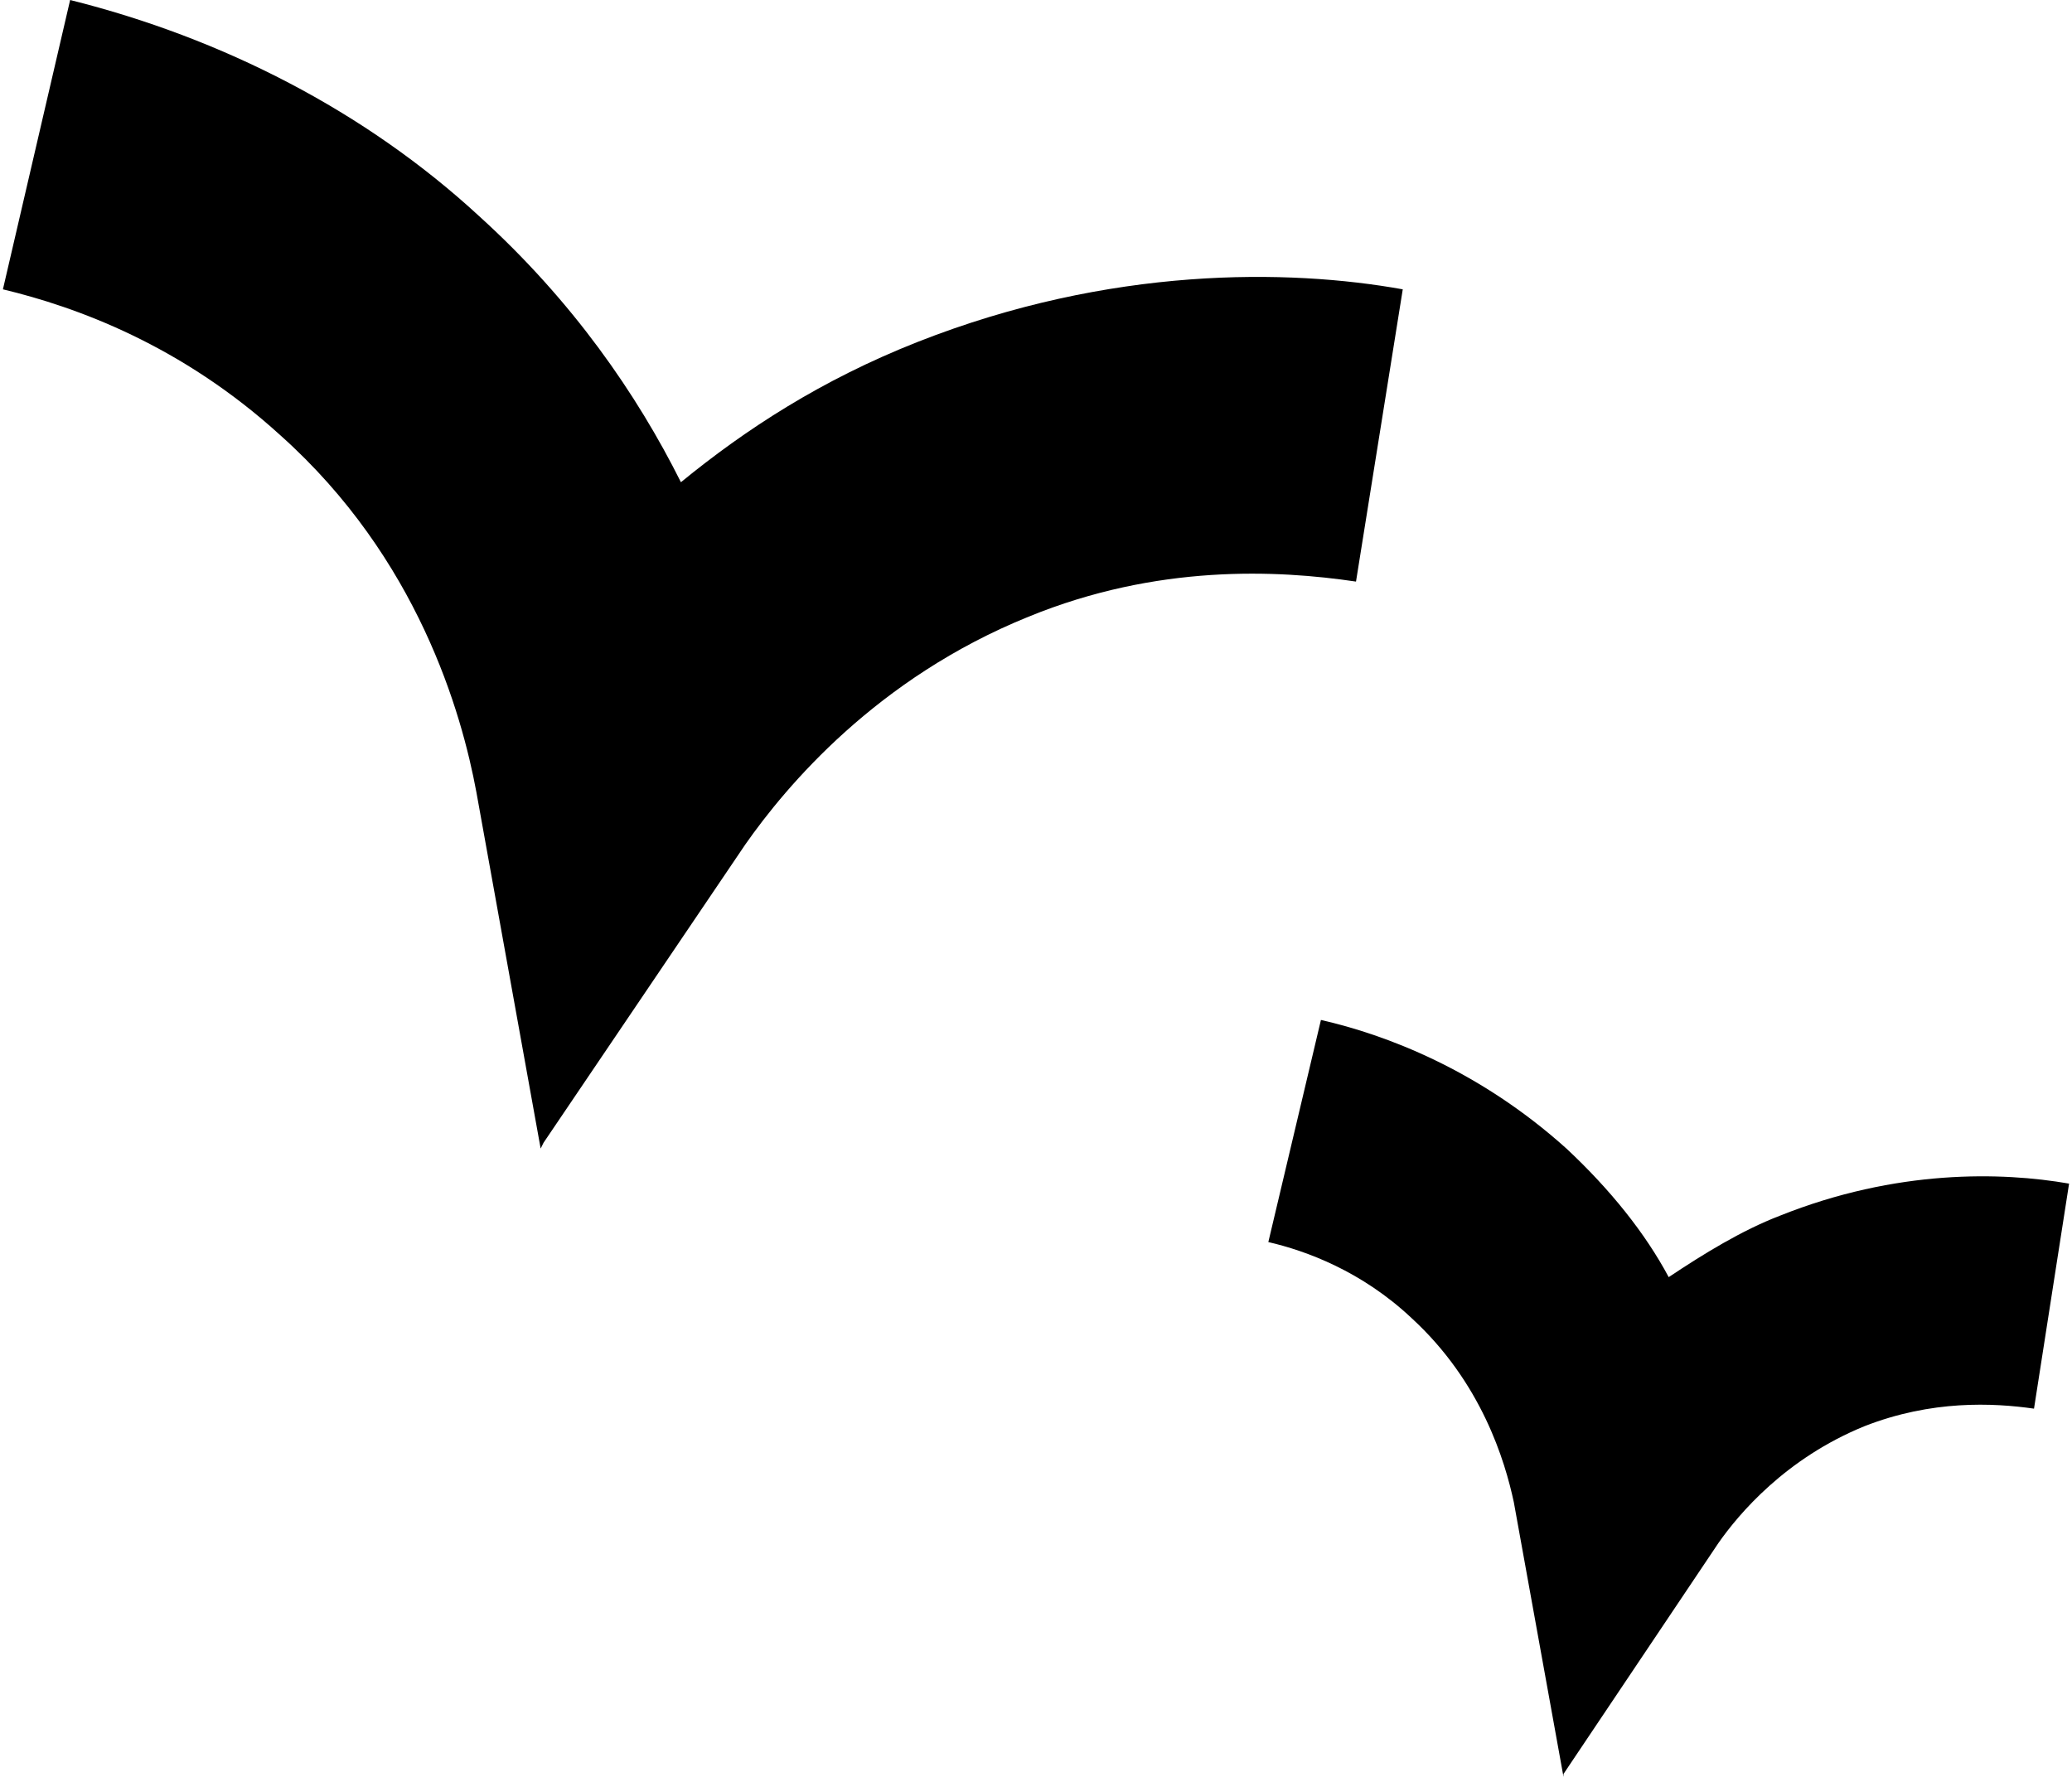 <svg xmlns="http://www.w3.org/2000/svg" version="1.1" xmlns:xlink="http://www.w3.org/1999/xlink" xmlns:svgjs="http://svgjs.dev/svgjs" width="70.9" height="60.8"><svg id="SvgjsSvg1004" xmlns="http://www.w3.org/2000/svg" version="1.1" viewBox="0 0 70.9 60.8">
  <!-- Generator: Adobe Illustrator 29.2.1, SVG Export Plug-In . SVG Version: 2.1.0 Build 116)  -->
  <path d="M18.5,39.3l-2.2-12.2c-.5-2.7-2-8-6.7-12.2-3.4-3.1-7-4.4-9.5-5L2.4,0c5.2,1.3,10.1,3.8,14,7.4,3.2,2.9,5.4,6.1,6.9,9.1,2.2-1.8,4.8-3.5,8.1-4.8,6.6-2.6,12.7-2.5,16.6-1.8l-1.6,10c-2.7-.4-6.8-.6-11.2,1.2-5.2,2.1-8.3,5.8-9.7,7.8l-6.9,10.2Z"></path>
  <path d="M53.5,60.8l-1.7-9.4c-.3-1.4-1.1-4.1-3.5-6.3-1.7-1.6-3.6-2.3-4.9-2.6l1.8-7.6c2.2.5,5.4,1.7,8.4,4.4,1.5,1.4,2.7,2.9,3.5,4.4,1.2-.8,2.5-1.6,3.8-2.1,4-1.6,7.6-1.5,9.9-1.1l-1.2,7.7c-1.4-.2-3.5-.3-5.8.6-2.7,1.1-4.3,3-5,4l-5.3,7.9Z"></path>
</svg><style>@media (prefers-color-scheme: light) { :root { filter: none; } }
@media (prefers-color-scheme: dark) { :root { filter: invert(100%); } }
</style></svg>